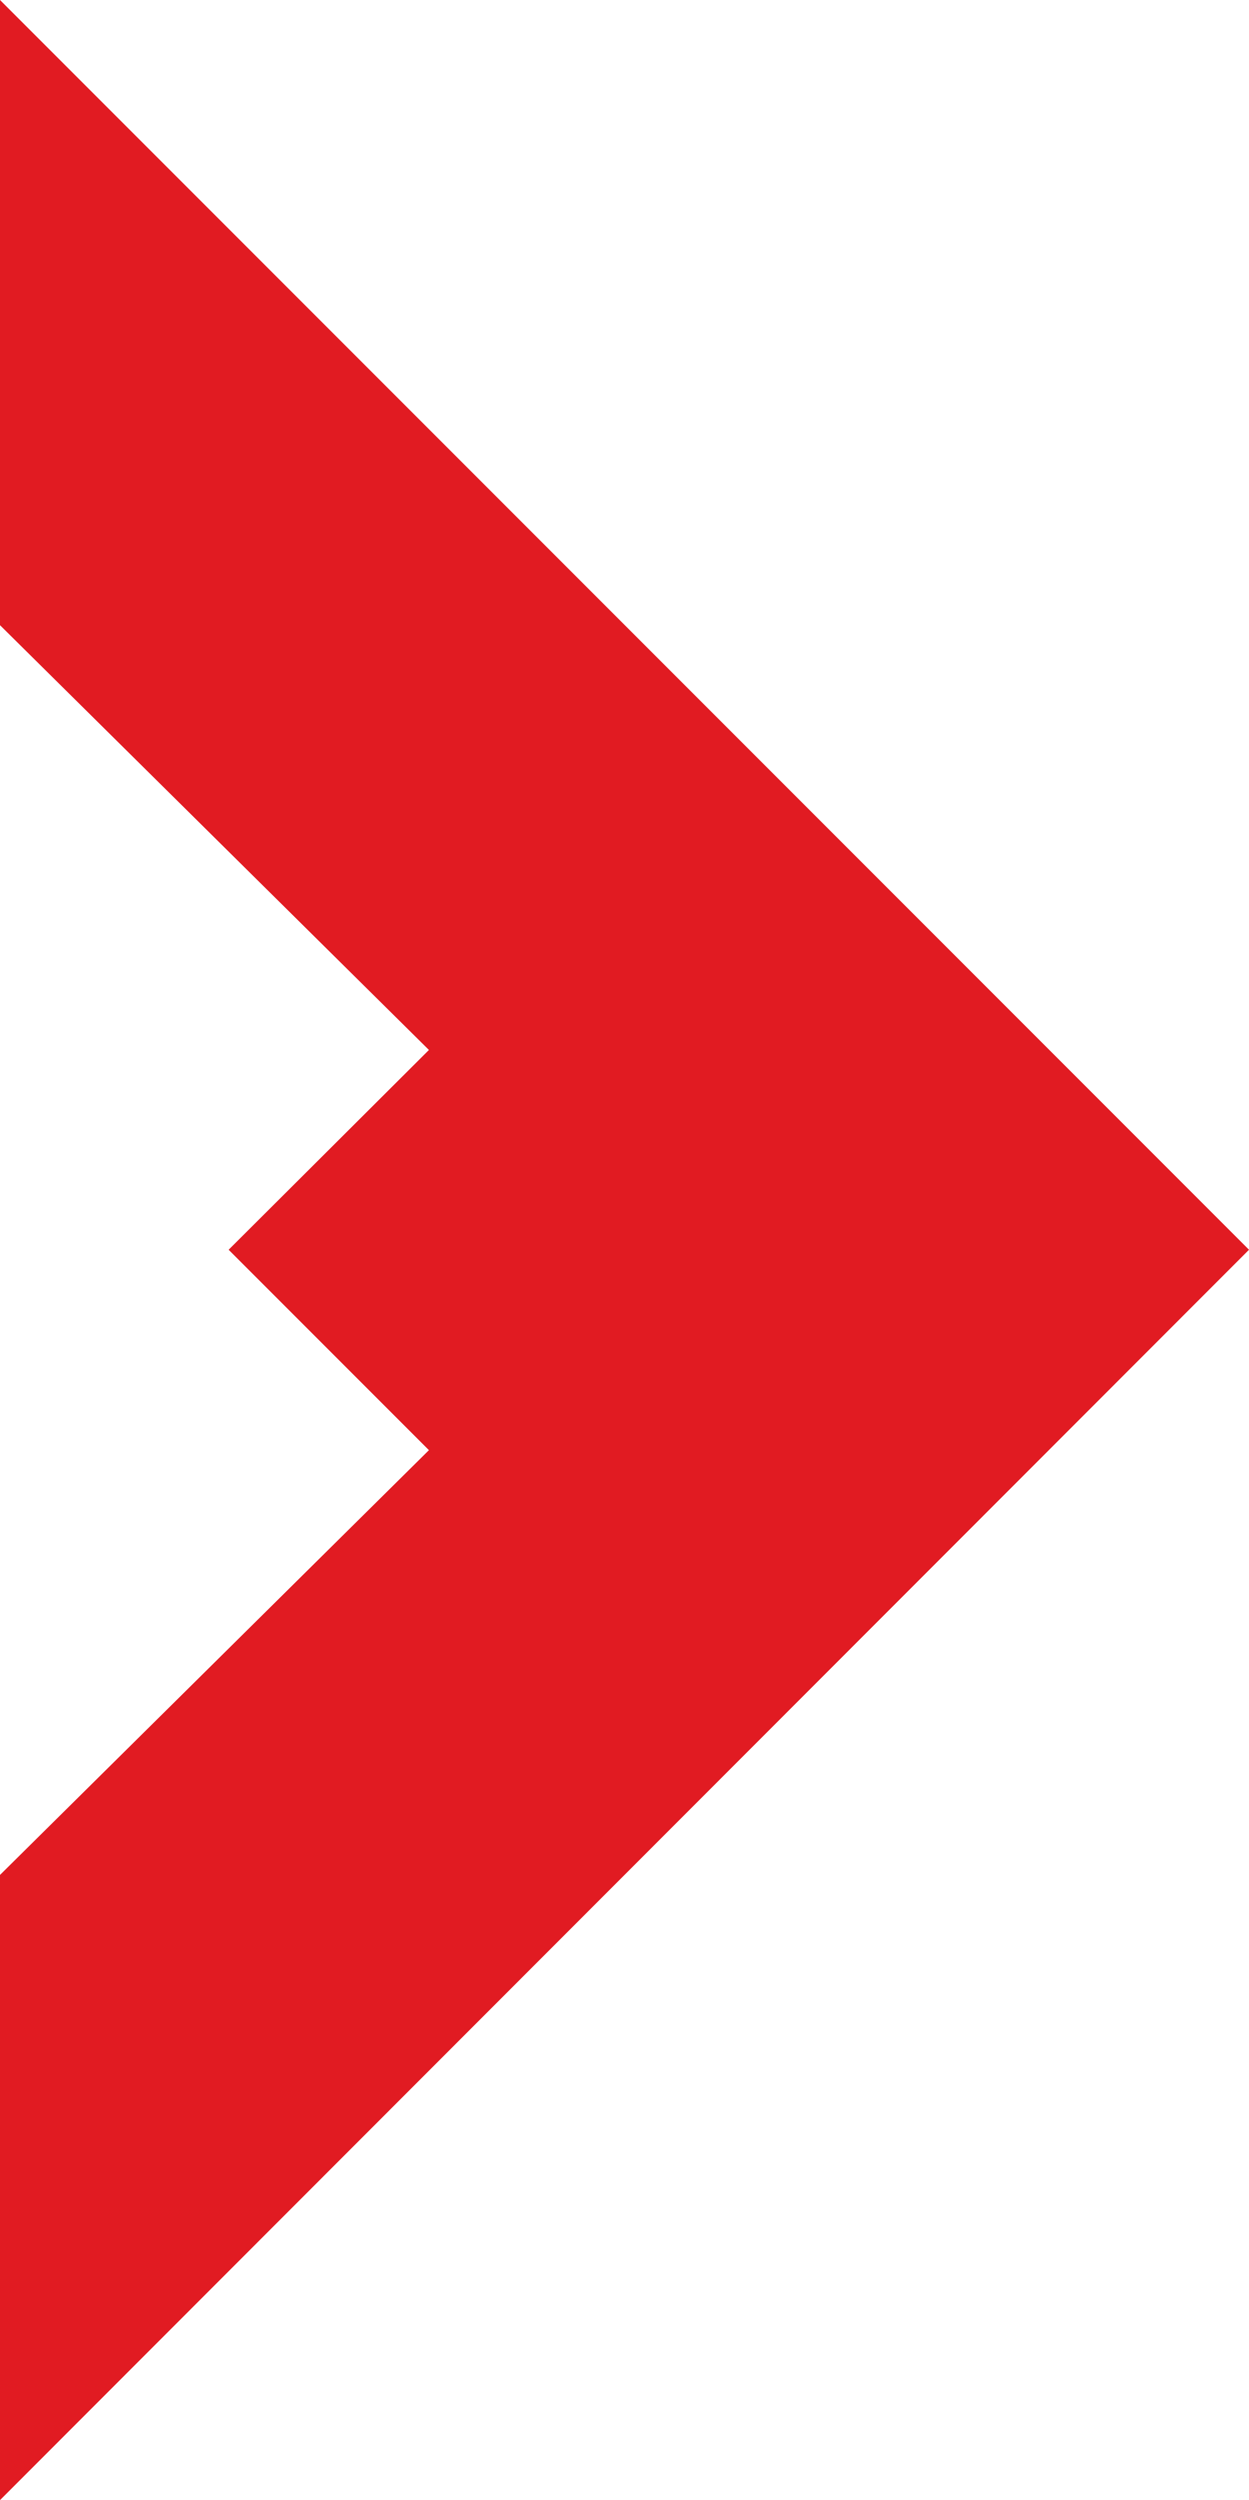 <?xml version="1.0" encoding="UTF-8"?>
<svg id="Layer_2" data-name="Layer 2" xmlns="http://www.w3.org/2000/svg" viewBox="0 0 19.83 39.67">
  <defs>
    <style>
      .cls-1 {
        fill: #e11b22;
      }
    </style>
  </defs>
  <g id="Layer_2-2" data-name="Layer 2">
    <polygon class="cls-1" points="0 39.67 0 29.75 6.81 23.01 3.63 19.83 6.81 16.66 0 9.92 0 0 19.83 19.83 0 39.67"/>
  </g>
</svg>